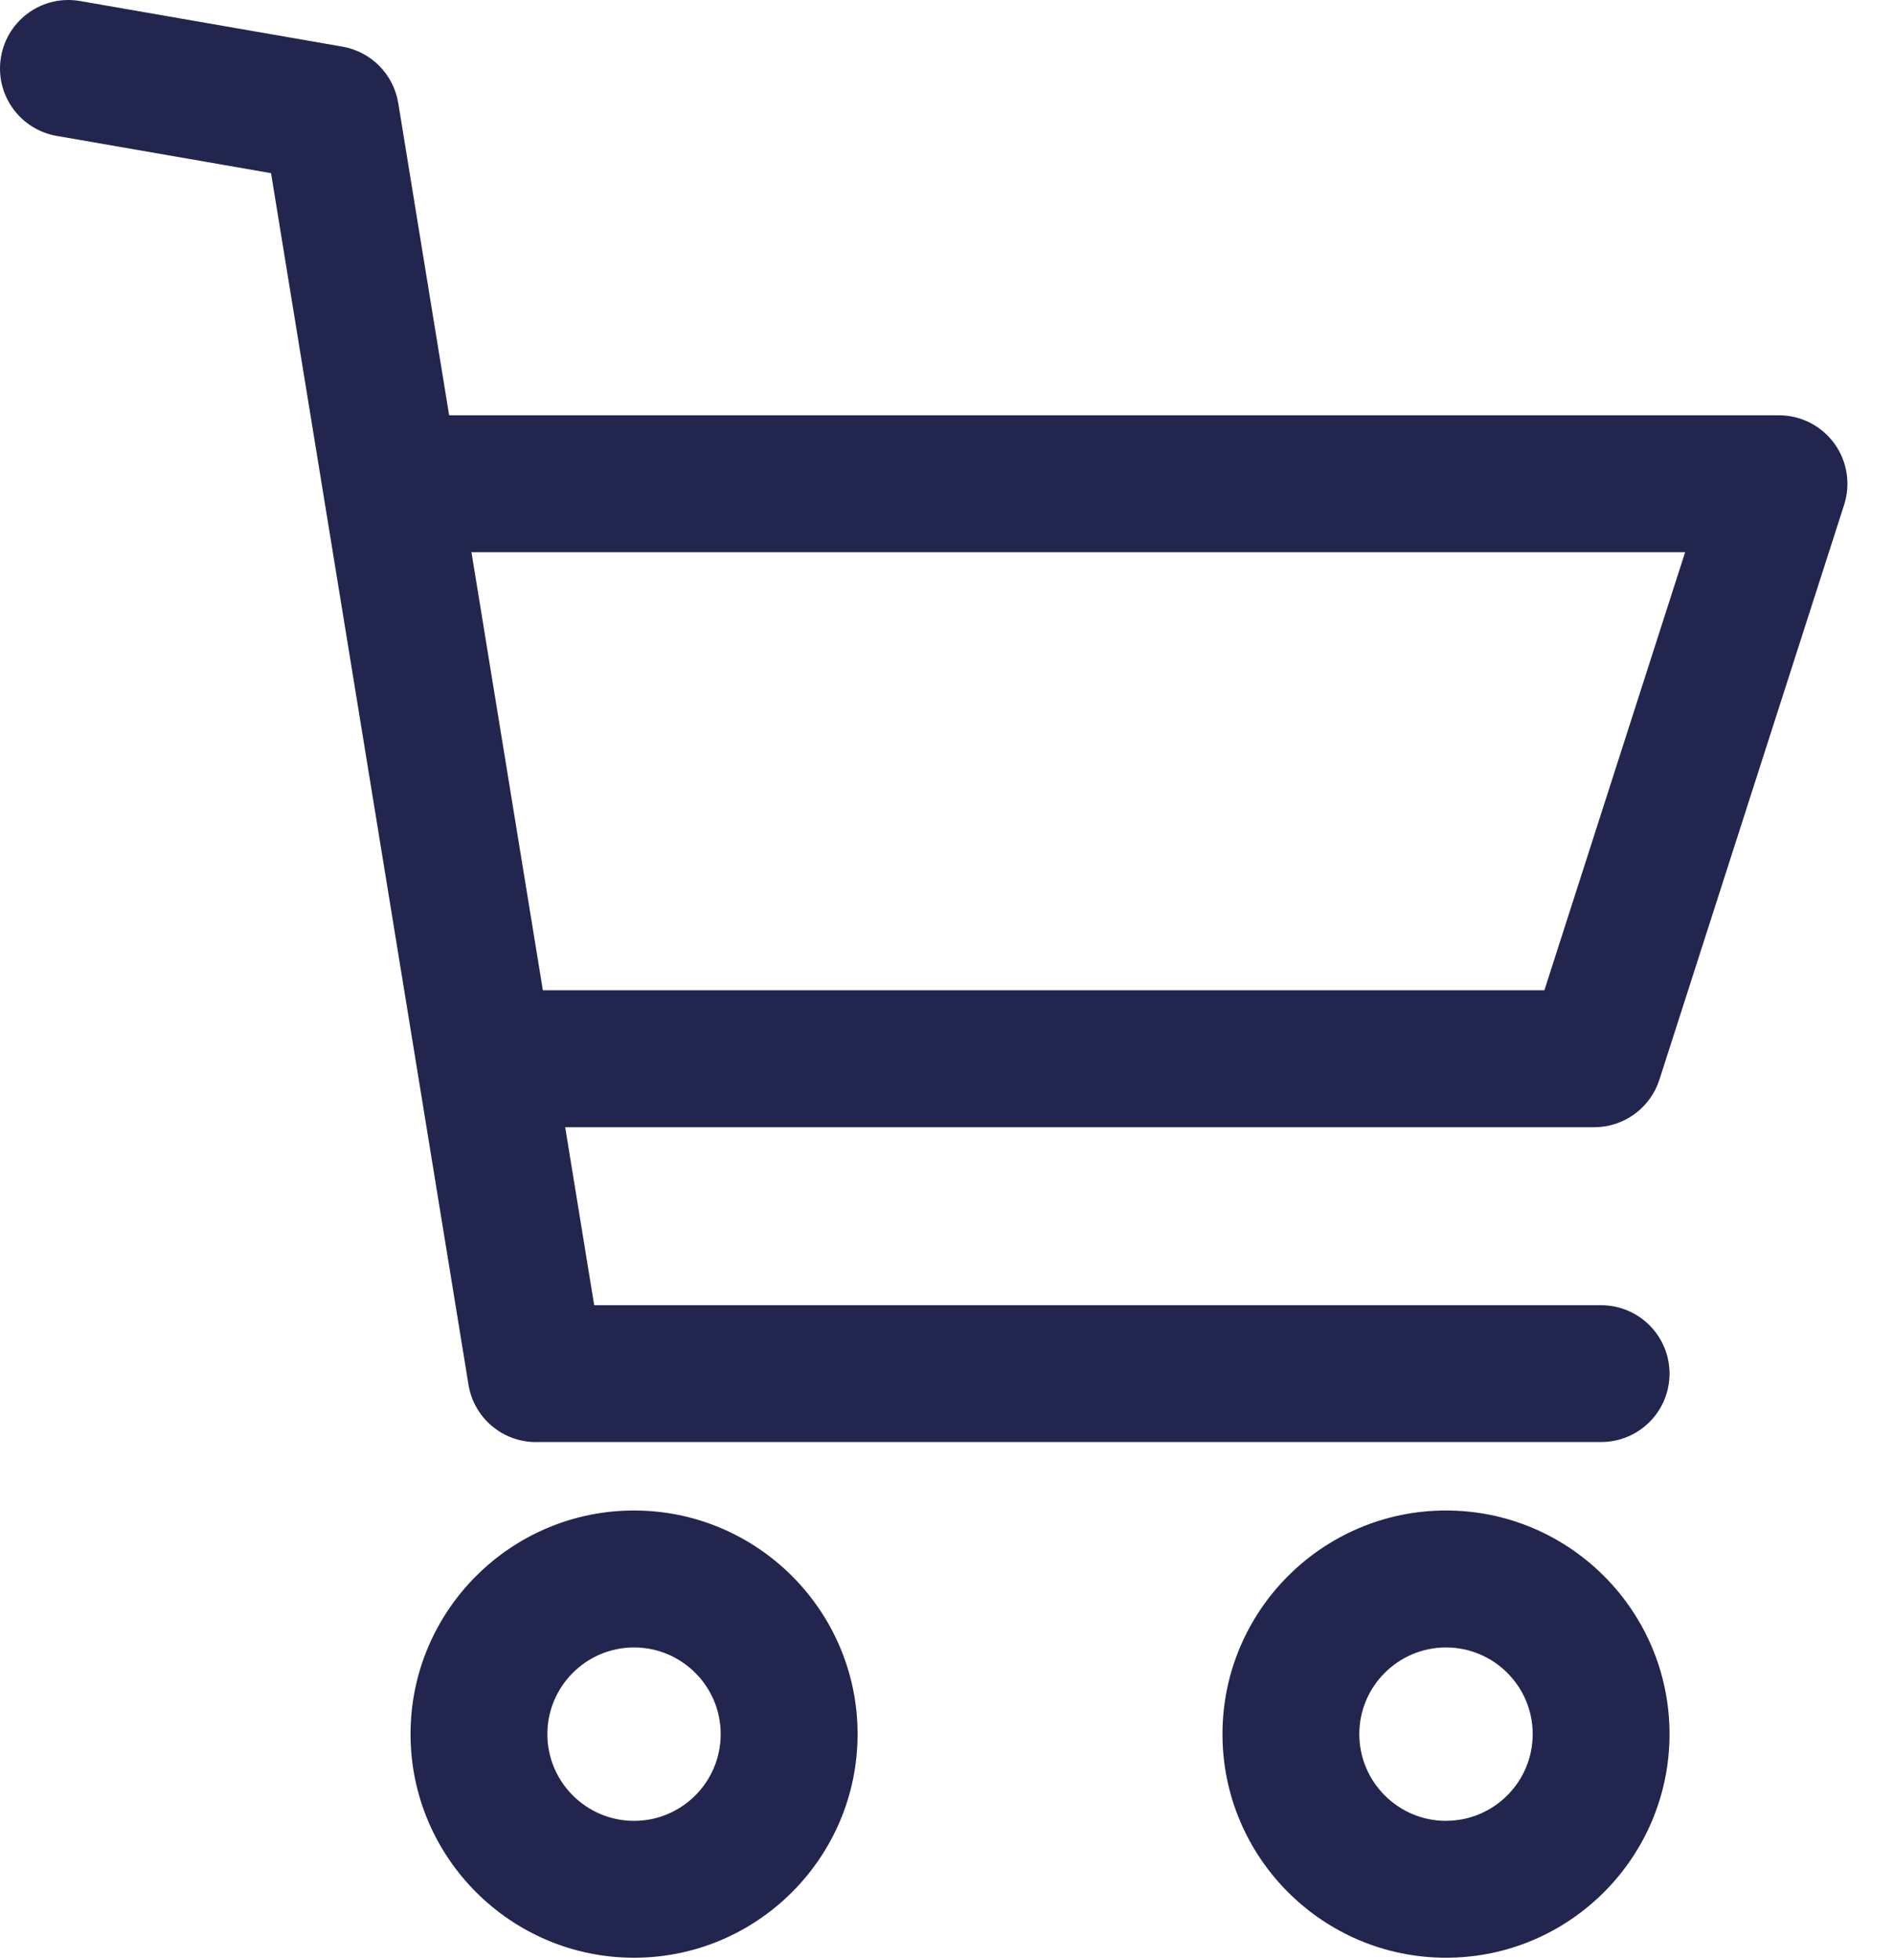 <svg xmlns="http://www.w3.org/2000/svg" width="29" height="30" viewBox="0 0 29 30">
    <g fill="#22254E">
        <path d="M9.708 23.118c-1.887 0-3.422 1.535-3.422 3.422 0 1.888 1.535 3.423 3.422 3.423 1.888 0 3.423-1.536 3.423-3.423 0-1.886-1.535-3.422-3.423-3.422zm0 4.75c-.731 0-1.327-.595-1.327-1.327s.596-1.327 1.327-1.327c.732 0 1.327.595 1.327 1.327s-.595 1.327-1.327 1.327zM22.14 23.118c-1.887 0-3.422 1.535-3.422 3.422 0 1.888 1.535 3.423 3.423 3.423 1.887 0 3.422-1.535 3.422-3.423 0-1.887-1.535-3.422-3.422-3.422zm0 4.75c-.731 0-1.327-.596-1.327-1.328 0-.731.596-1.326 1.328-1.326.731 0 1.327.594 1.327 1.326 0 .732-.595 1.327-1.327 1.327zM8.207 22.07h16.308c.58 0 1.048-.468 1.048-1.047 0-.578-.47-1.047-1.048-1.047H9.098l-3-18.398c-.072-.441-.415-.787-.854-.864L1.228.016C.656-.084.115.298.016.868c-.1.57.282 1.113.852 1.212l3.282.57 3.023 18.541c.082.508.52.88 1.034.88z"/>
        <path d="M28.086 6.787c-.198-.271-.512-.431-.847-.431H5.937v2.095h19.865l-2.155 6.705H7.438v2.096h16.973c.454 0 .858-.295.997-.728l2.829-8.8c.102-.319.046-.667-.151-.937z"/>
    </g>
</svg>
